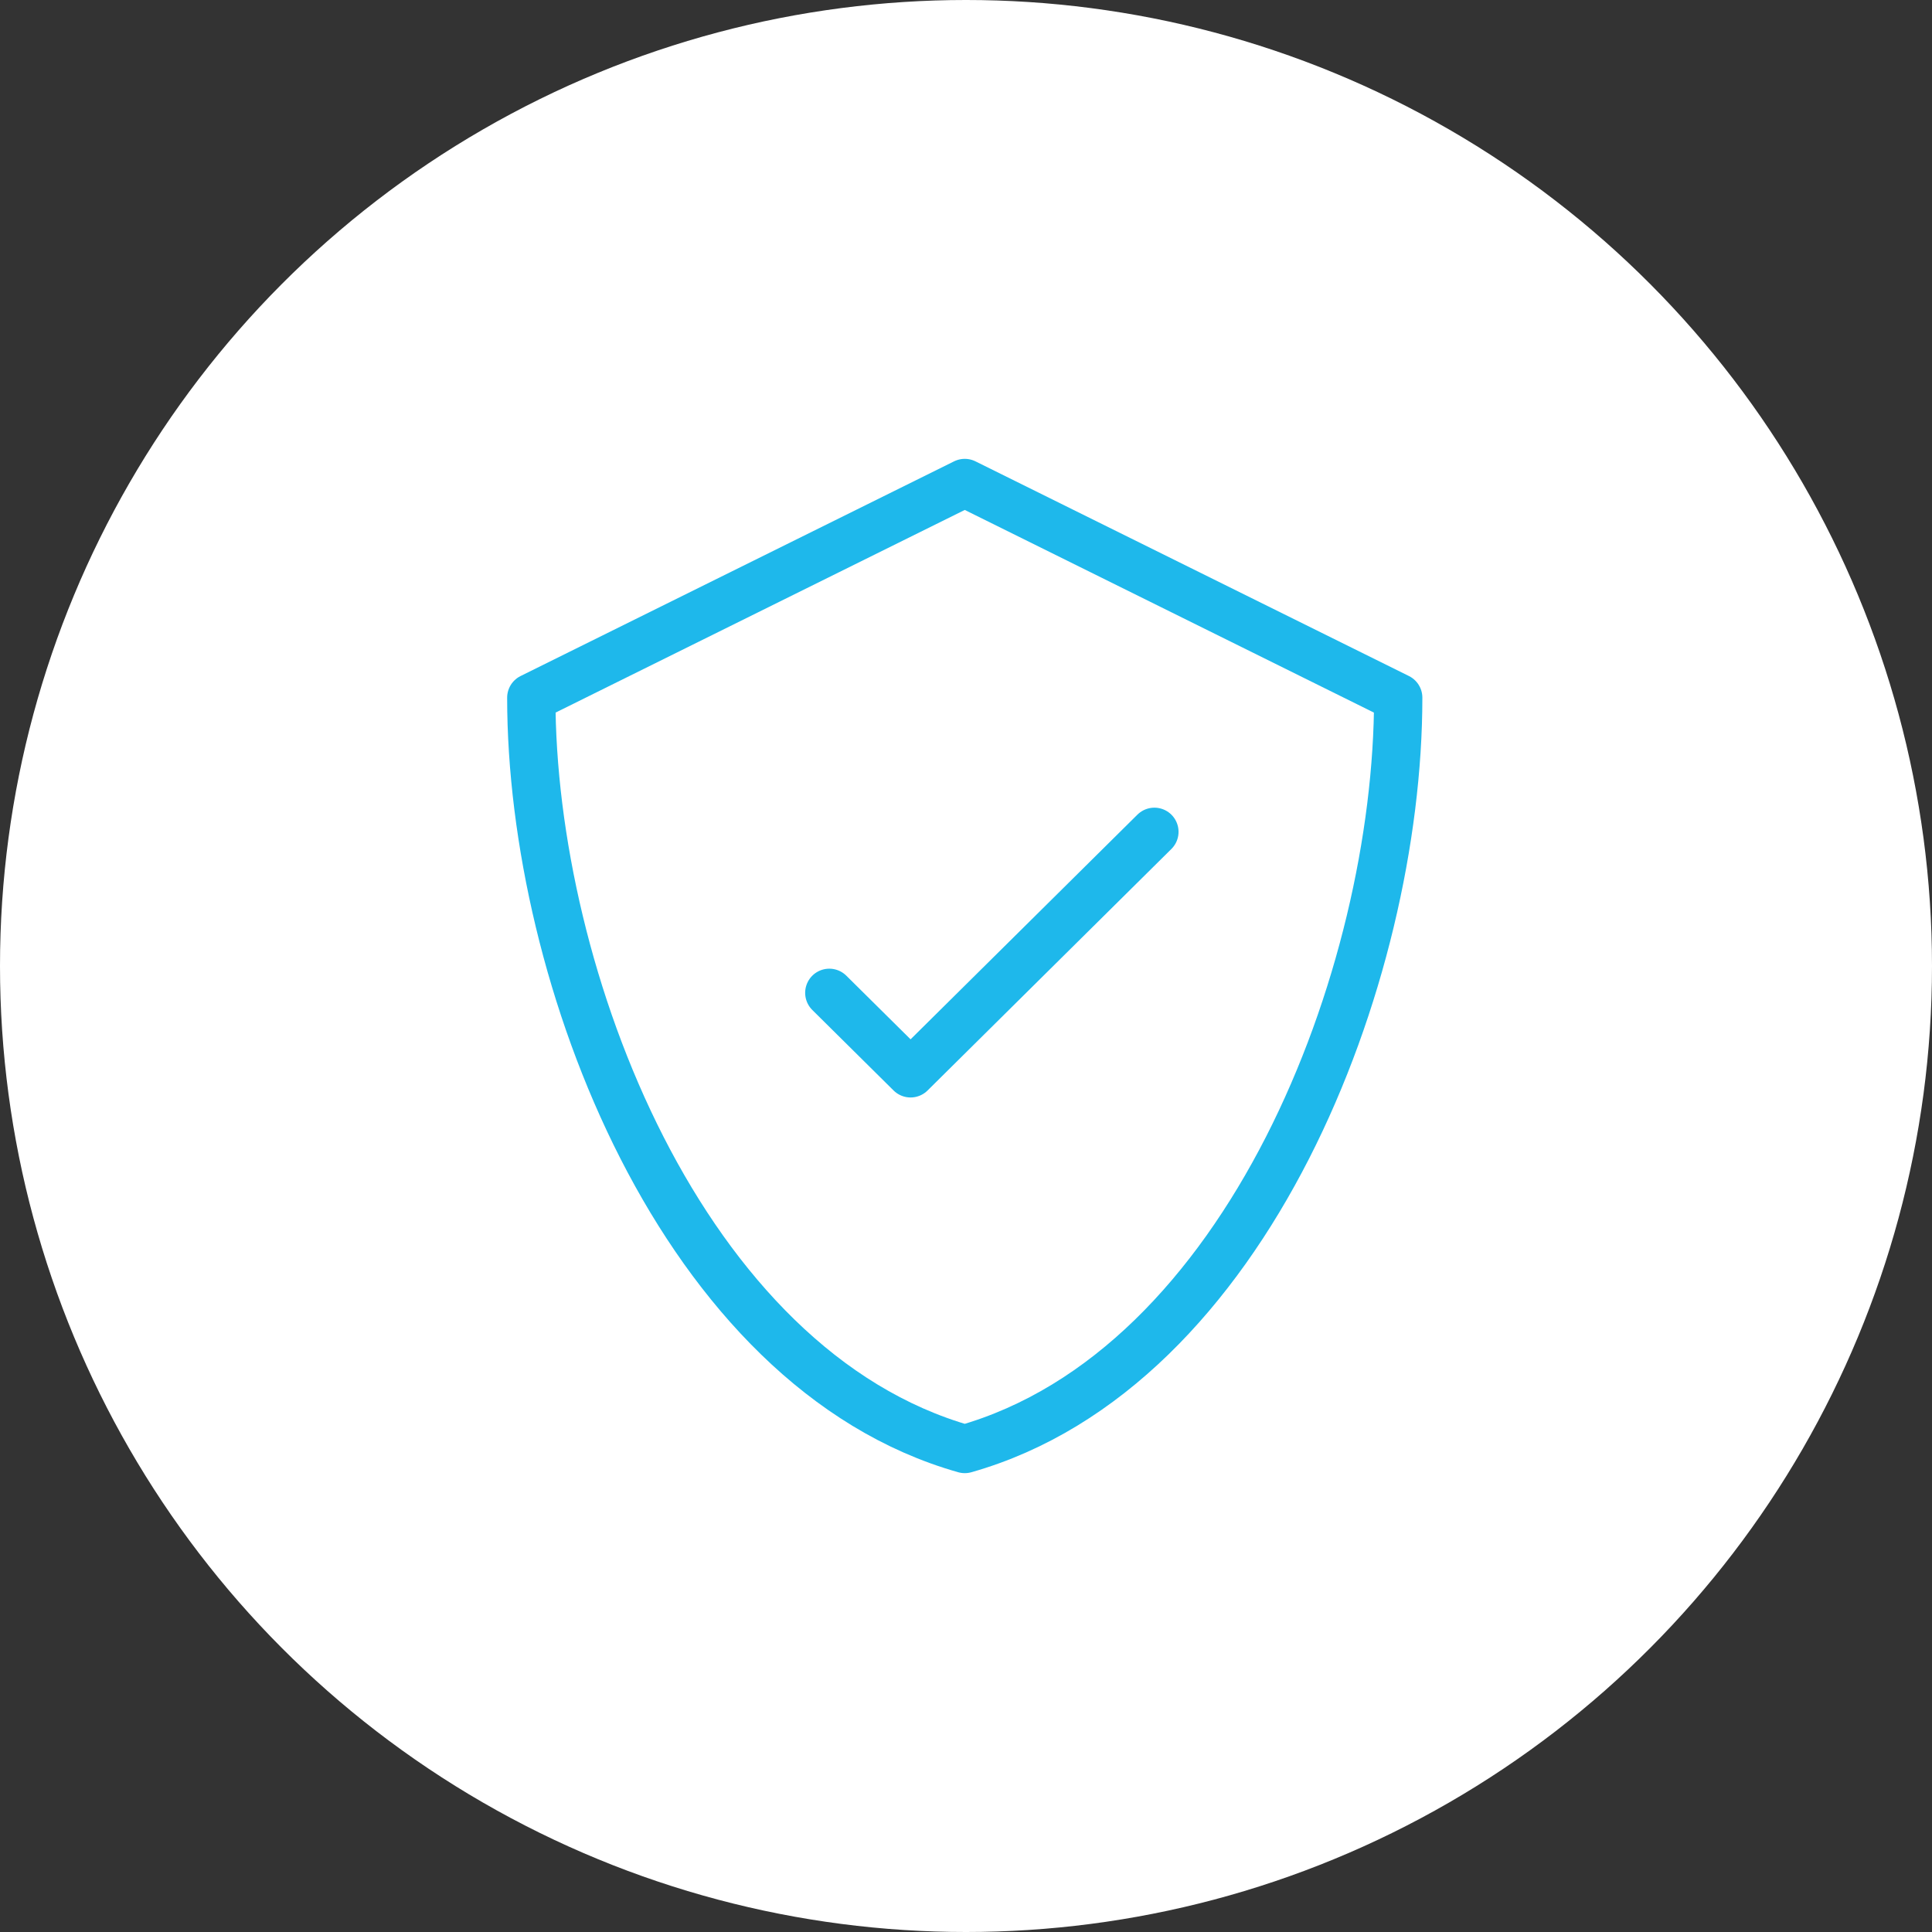 <svg width="80" height="80" viewBox="0 0 80 80" fill="none" xmlns="http://www.w3.org/2000/svg">
<rect x="0" y="0" width="80" height="80" fill="#333333" stroke="none"/>
<circle cx="40" cy="40" r="40" fill="white"/>
<path d="M47.801 34.444L37.705 44.444L34.34 41.111M39.949 20L22 28.889C22 40.429 28.247 56.688 39.949 60C51.651 56.688 57.897 40.429 57.897 28.889L39.949 20Z" stroke="#1EB8EB" stroke-width="2" stroke-linecap="round" stroke-linejoin="round"/>
</svg>
